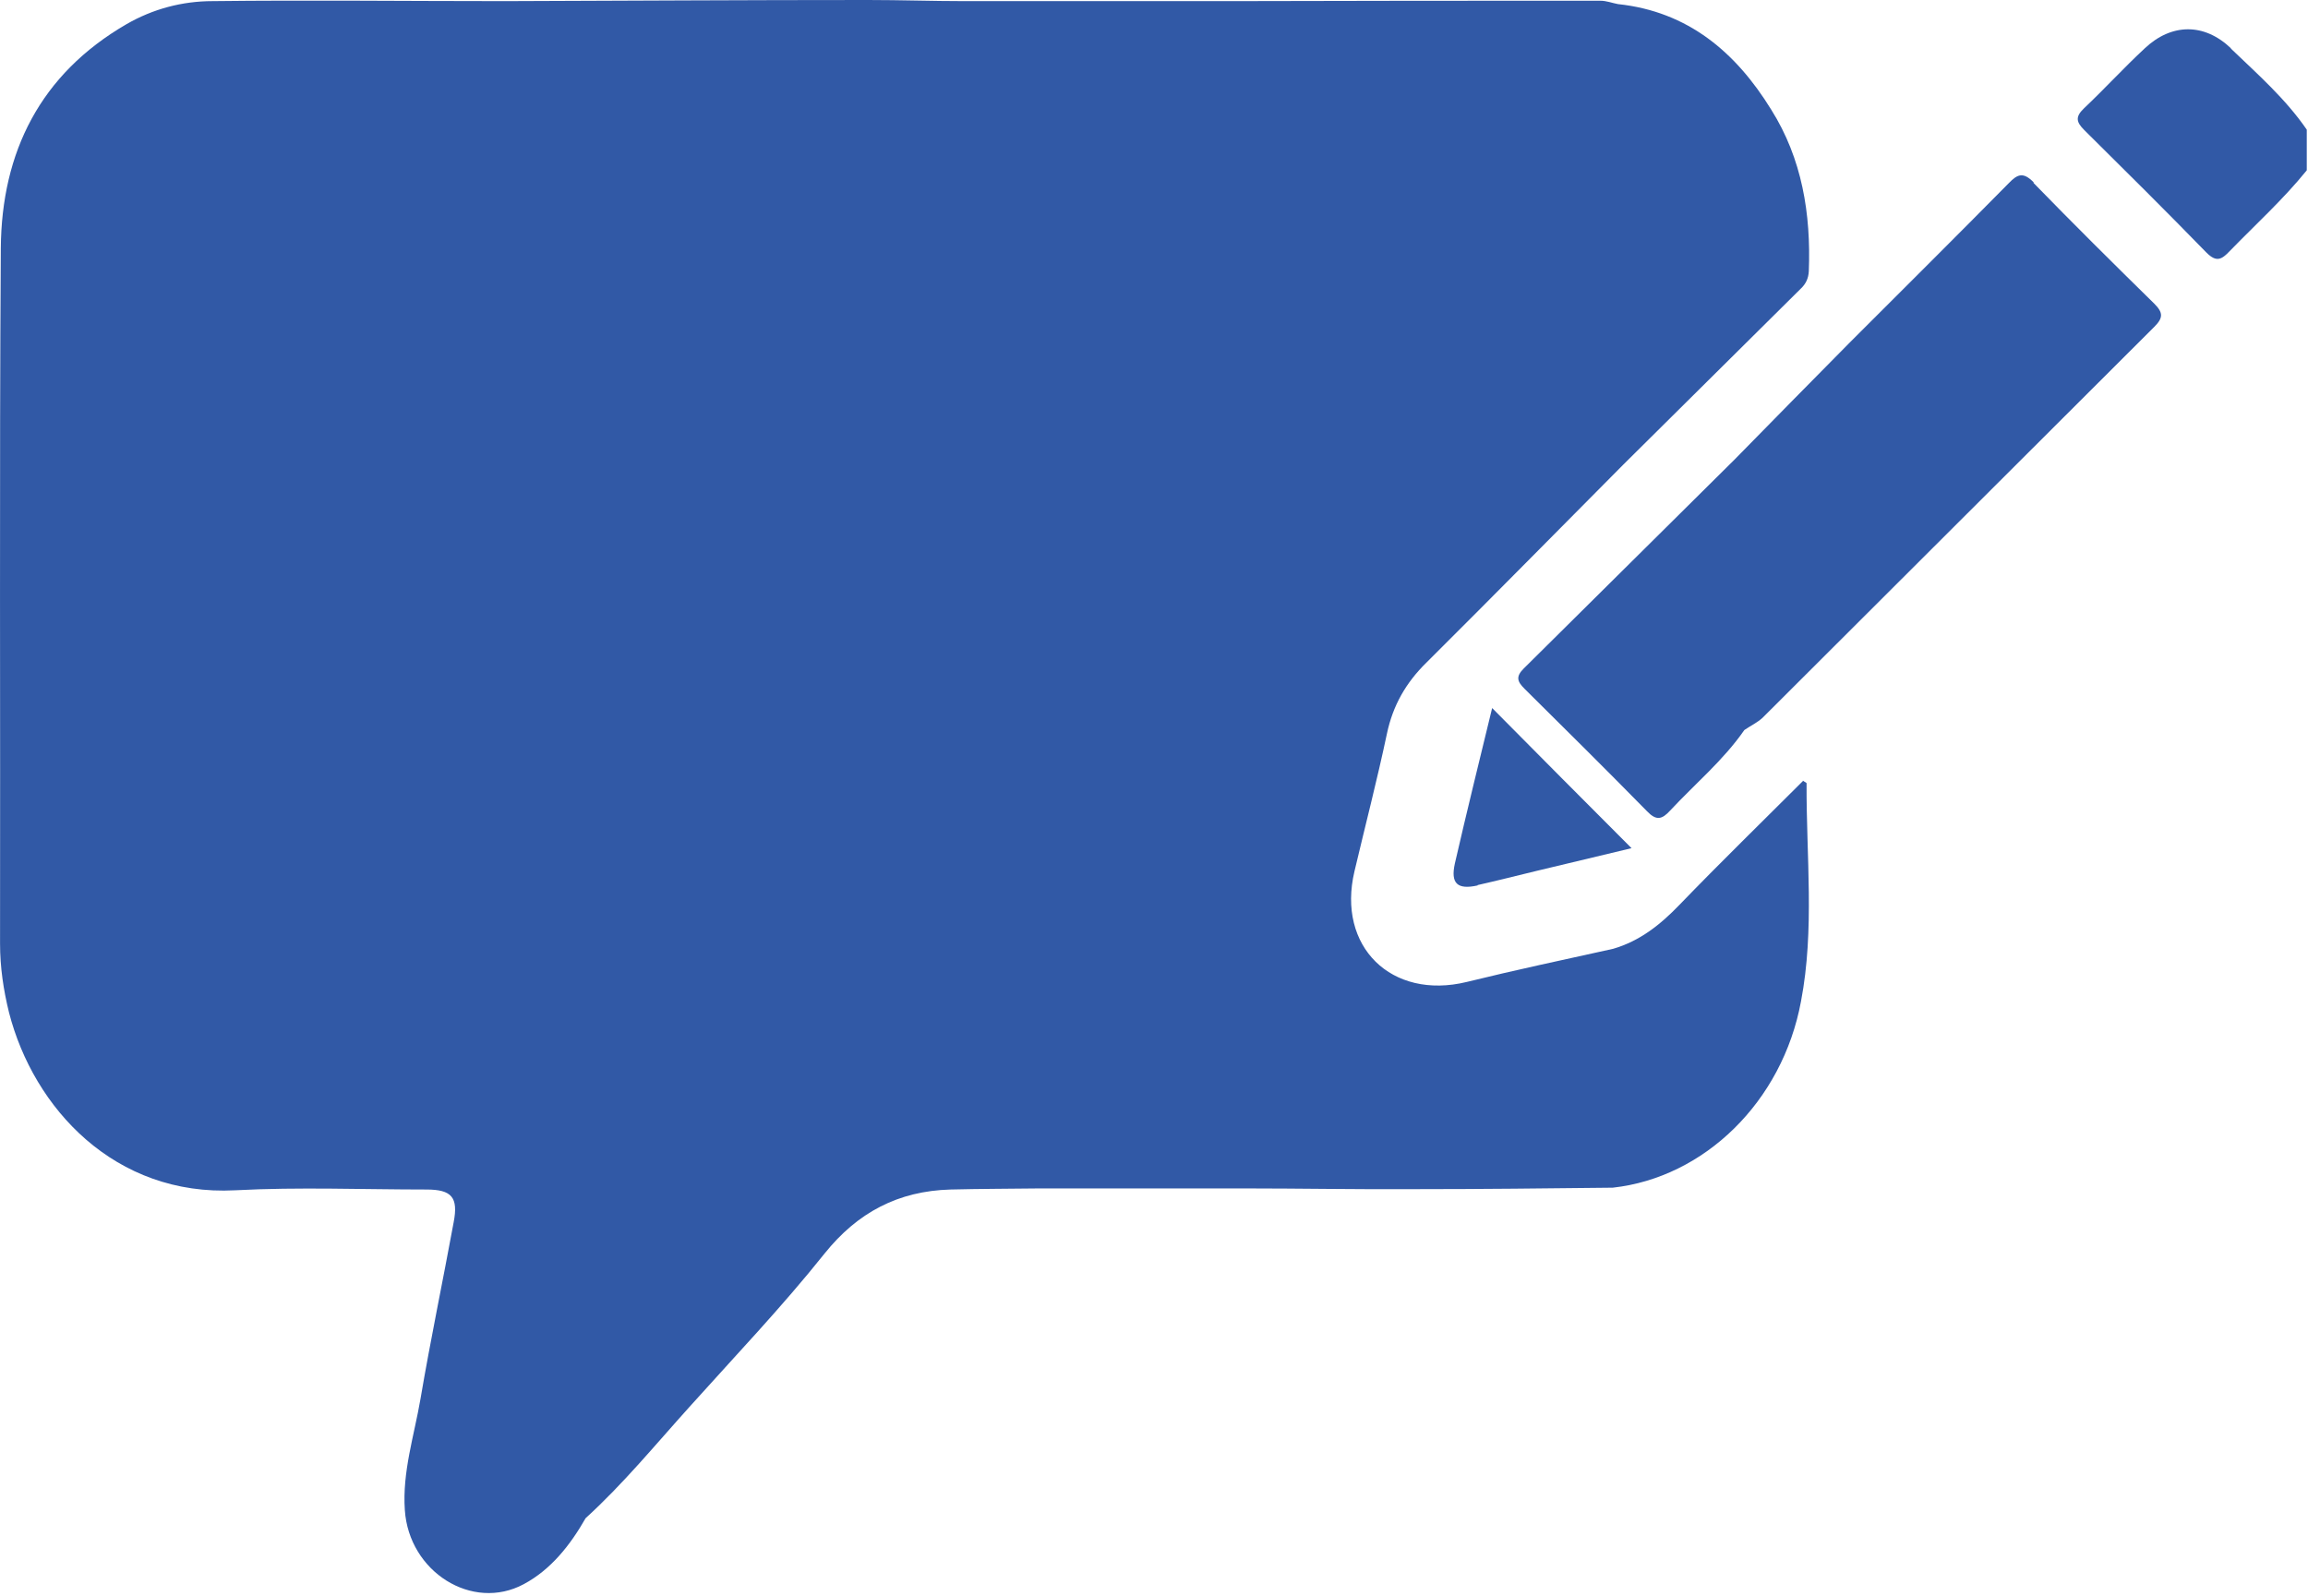 <svg width="94" height="65" viewBox="0 0 94 65" fill="none" xmlns="http://www.w3.org/2000/svg">
<path d="M60.18 36.052C60.984 35.87 61.773 35.672 62.578 35.475C63.899 35.156 65.204 34.852 66.449 34.549C64.536 32.636 62.684 30.769 60.772 28.841C60.255 30.966 59.739 33.062 59.254 35.172C59.072 35.991 59.36 36.249 60.18 36.067" fill="#3159A6"/>
<path d="M90.868 1.973C89.775 0.926 88.44 0.941 87.347 1.973C86.497 2.763 85.707 3.628 84.872 4.417C84.508 4.766 84.569 4.979 84.888 5.298C86.557 6.952 88.227 8.607 89.867 10.292C90.276 10.701 90.489 10.565 90.808 10.231C91.87 9.138 92.994 8.121 93.95 6.937V5.282C93.085 4.022 91.946 3.021 90.853 1.973" fill="#3159A6"/>
<path d="M82.823 7.422C82.398 6.997 82.17 7.089 81.806 7.468C79.665 9.639 77.495 11.794 75.339 13.95C73.776 15.528 72.212 17.122 70.648 18.716C67.779 21.555 64.926 24.393 62.057 27.232C61.723 27.566 61.799 27.763 62.087 28.052C63.757 29.706 65.427 31.361 67.081 33.046C67.461 33.441 67.689 33.38 68.022 33.016C69.04 31.923 70.193 30.966 71.043 29.737C71.286 29.57 71.575 29.433 71.787 29.236C77.1 23.938 82.413 18.625 87.741 13.312C88.105 12.948 88.105 12.735 87.741 12.371C86.086 10.747 84.432 9.107 82.823 7.453" fill="#3159A6"/>
<path d="M73.442 31.801C71.757 33.486 70.057 35.141 68.402 36.856C67.628 37.661 66.793 38.329 65.7 38.648C63.712 39.088 61.708 39.513 59.734 39.999C56.668 40.742 54.437 38.557 55.165 35.49C55.606 33.623 56.091 31.756 56.486 29.889C56.729 28.735 57.26 27.809 58.095 26.99C60.782 24.318 63.438 21.616 66.11 18.929C68.524 16.546 70.922 14.148 73.336 11.764C73.548 11.567 73.654 11.339 73.669 11.051C73.76 8.713 73.396 6.466 72.136 4.463C70.694 2.125 68.751 0.471 65.897 0.167C65.655 0.122 65.427 0.03 65.184 0.03C60.16 0.03 55.135 0.03 50.111 0.046C50.111 3.719 50.111 7.393 50.126 11.066C50.126 7.393 50.126 3.719 50.111 0.046H39.288C37.982 0.046 36.676 0 35.356 0C30.422 0 25.489 0.03 20.571 0.046C16.594 0.046 12.632 4.44729e-05 8.655 0.046C7.425 0.046 6.226 0.364 5.148 0.987C1.642 3.021 0.063 6.193 0.033 10.11C-0.028 19.551 0.018 28.993 0.002 38.435C0.002 39.392 0.139 40.317 0.367 41.243C1.369 45.144 4.678 48.742 9.581 48.484C12.177 48.347 14.772 48.453 17.368 48.453C18.4 48.453 18.673 48.773 18.476 49.79C18.036 52.188 17.535 54.571 17.125 56.985C16.867 58.487 16.381 59.96 16.488 61.508C16.654 64.028 19.235 65.652 21.33 64.529C22.438 63.937 23.227 62.935 23.85 61.842C25.383 60.446 26.688 58.852 28.07 57.319C29.922 55.254 31.849 53.235 33.58 51.064C34.931 49.38 36.586 48.514 38.711 48.453C39.925 48.423 41.154 48.423 42.369 48.408C45.116 48.408 47.879 48.408 50.627 48.408C52.964 48.408 55.302 48.453 57.655 48.438C60.327 48.438 62.998 48.408 65.685 48.378C69.404 47.968 72.592 44.887 73.351 40.788C73.912 37.858 73.563 34.868 73.578 31.908C73.578 31.877 73.487 31.847 73.411 31.786M51.188 31.331C51.887 31.331 52.585 31.316 53.283 31.286C52.585 31.301 51.887 31.316 51.188 31.331Z" fill="#3159A6"/>
</svg>
